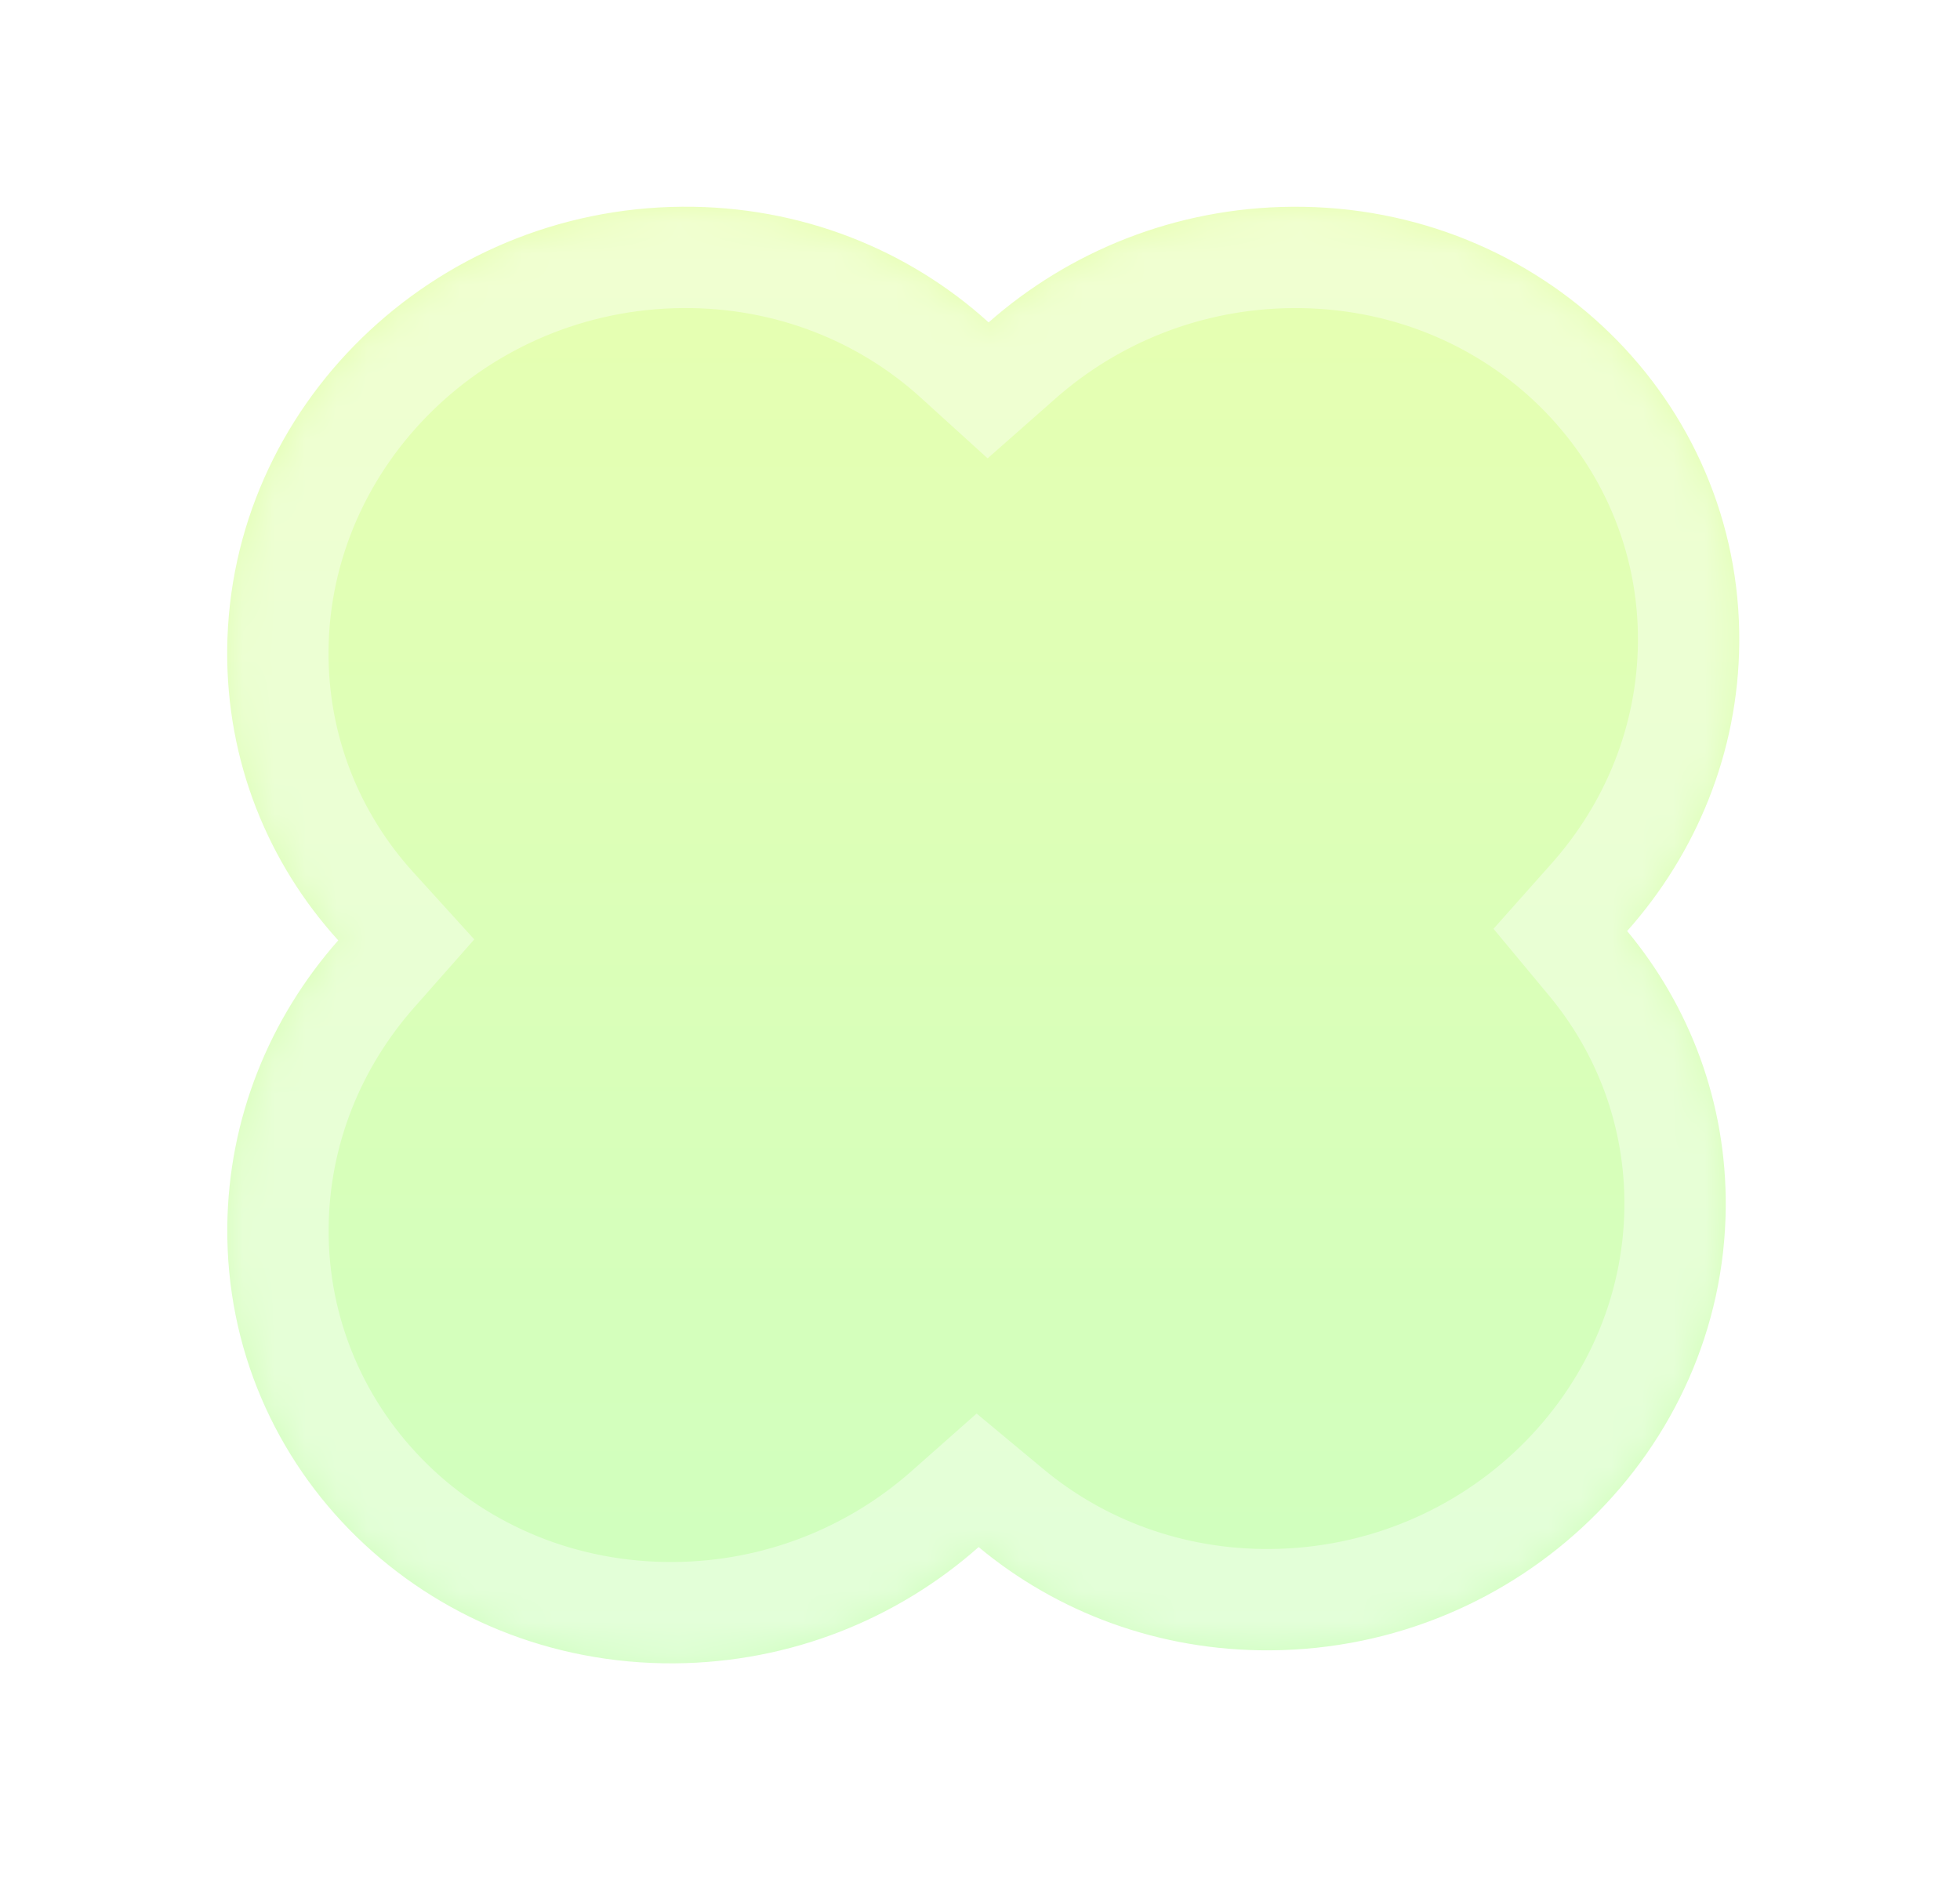 <?xml version="1.0" encoding="utf-8"?>
<svg xmlns="http://www.w3.org/2000/svg" fill="none" height="100%" overflow="visible" preserveAspectRatio="none" style="display: block;" viewBox="0 0 63 61" width="100%">
<g filter="url(#filter0_d_0_19958)" id="Union">
<mask fill="white" id="path-1-inside-1_0_19958">
<path d="M20.622 5.001C24.442 4.972 27.904 6.386 30.474 8.719C33.065 6.435 36.486 5.03 40.225 5.002C48.232 4.942 54.67 11.219 54.602 19.023C54.572 22.552 53.216 25.79 50.998 28.283C53.006 30.699 54.196 33.79 54.167 37.167C54.1 44.97 47.553 51.344 39.545 51.404C35.948 51.431 32.669 50.179 30.153 48.085C27.56 50.381 24.131 51.794 20.381 51.822C12.373 51.882 5.936 45.605 6.003 37.802C6.033 34.292 7.374 31.07 9.569 28.583C7.321 26.106 5.969 22.835 6 19.239C6.067 11.436 12.614 5.061 20.622 5.001Z"/>
</mask>
<path d="M20.622 5.001C24.442 4.972 27.904 6.386 30.474 8.719C33.065 6.435 36.486 5.03 40.225 5.002C48.232 4.942 54.67 11.219 54.602 19.023C54.572 22.552 53.216 25.79 50.998 28.283C53.006 30.699 54.196 33.79 54.167 37.167C54.1 44.97 47.553 51.344 39.545 51.404C35.948 51.431 32.669 50.179 30.153 48.085C27.56 50.381 24.131 51.794 20.381 51.822C12.373 51.882 5.936 45.605 6.003 37.802C6.033 34.292 7.374 31.07 9.569 28.583C7.321 26.106 5.969 22.835 6 19.239C6.067 11.436 12.614 5.061 20.622 5.001Z" fill="url(#paint0_linear_0_19958)"/>
<path d="M20.622 5.001L20.598 1.744L20.598 1.744L20.622 5.001ZM30.474 8.719L28.284 11.13L30.442 13.089L32.628 11.162L30.474 8.719ZM40.225 5.002L40.2 1.745L40.2 1.745L40.225 5.002ZM54.602 19.023L57.86 19.05L57.86 19.05L54.602 19.023ZM50.998 28.283L48.564 26.118L46.703 28.211L48.493 30.365L50.998 28.283ZM54.167 37.167L57.424 37.195L57.424 37.195L54.167 37.167ZM39.545 51.404L39.569 54.661L39.569 54.661L39.545 51.404ZM30.153 48.085L32.237 45.581L30.088 43.793L27.994 45.646L30.153 48.085ZM20.381 51.822L20.405 55.08L20.405 55.08L20.381 51.822ZM6.003 37.802L2.746 37.774L2.746 37.774L6.003 37.802ZM9.569 28.583L12.011 30.739L13.941 28.552L11.981 26.393L9.569 28.583ZM6 19.239L2.743 19.211L2.743 19.211L6 19.239ZM20.622 5.001L20.646 8.258C23.634 8.236 26.31 9.338 28.284 11.13L30.474 8.719L32.663 6.307C29.498 3.434 25.25 1.709 20.598 1.744L20.622 5.001ZM30.474 8.719L32.628 11.162C34.65 9.379 37.322 8.281 40.249 8.259L40.225 5.002L40.2 1.745C35.65 1.779 31.479 3.49 28.32 6.275L30.474 8.719ZM40.225 5.002L40.249 8.259C46.519 8.212 51.396 13.091 51.345 18.994L54.602 19.023L57.86 19.05C57.943 9.347 49.946 1.672 40.2 1.745L40.225 5.002ZM54.602 19.023L51.345 18.994C51.322 21.69 50.289 24.179 48.564 26.118L50.998 28.283L53.432 30.448C56.142 27.401 57.822 23.415 57.86 19.05L54.602 19.023ZM50.998 28.283L48.493 30.365C50.028 32.212 50.932 34.563 50.91 37.139L54.167 37.167L57.424 37.195C57.46 33.017 55.983 29.185 53.503 26.201L50.998 28.283ZM54.167 37.167L50.91 37.139C50.858 43.086 45.828 48.1 39.52 48.147L39.545 51.404L39.569 54.661C49.277 54.589 57.341 46.854 57.424 37.195L54.167 37.167ZM39.545 51.404L39.521 48.147C36.707 48.168 34.172 47.192 32.237 45.581L30.153 48.085L28.07 50.589C31.167 53.166 35.189 54.694 39.569 54.661L39.545 51.404ZM30.153 48.085L27.994 45.646C25.969 47.438 23.292 48.543 20.356 48.565L20.381 51.822L20.405 55.08C24.97 55.045 29.15 53.323 32.312 50.524L30.153 48.085ZM20.381 51.822L20.357 48.565C14.086 48.612 9.209 43.733 9.26 37.83L6.003 37.802L2.746 37.774C2.662 47.477 10.66 55.153 20.405 55.08L20.381 51.822ZM6.003 37.802L9.26 37.83C9.283 35.149 10.304 32.672 12.011 30.739L9.569 28.583L7.127 26.427C4.443 29.468 2.783 33.434 2.746 37.774L6.003 37.802ZM9.569 28.583L11.981 26.393C10.259 24.497 9.234 22.009 9.257 19.267L6 19.239L2.743 19.211C2.705 23.662 4.383 27.716 7.158 30.773L9.569 28.583ZM6 19.239L9.257 19.267C9.308 13.32 14.339 8.306 20.646 8.258L20.622 5.001L20.598 1.744C10.889 1.817 2.826 9.552 2.743 19.211L6 19.239Z" fill="white" fill-opacity="0.4" mask="url(#path-1-inside-1_0_19958)"/>
</g>
<defs>
<filter color-interpolation-filters="sRGB" filterUnits="userSpaceOnUse" height="59.972" id="filter0_d_0_19958" width="61.754" x="0.727" y="0.069">
<feFlood flood-opacity="0" result="BackgroundImageFix"/>
<feColorMatrix in="SourceAlpha" result="hardAlpha" type="matrix" values="0 0 0 0 0 0 0 0 0 0 0 0 0 0 0 0 0 0 127 0"/>
<feOffset dx="1.303" dy="1.644"/>
<feGaussianBlur stdDeviation="3.287"/>
<feComposite in2="hardAlpha" operator="out"/>
<feColorMatrix type="matrix" values="0 0 0 0 0.688 0 0 0 0 0.945 0 0 0 0 0.602 0 0 0 0.5 0"/>
<feBlend in2="BackgroundImageFix" mode="normal" result="effect1_dropShadow_0_19958"/>
<feBlend in="SourceGraphic" in2="effect1_dropShadow_0_19958" mode="normal" result="shape"/>
</filter>
<linearGradient gradientUnits="userSpaceOnUse" id="paint0_linear_0_19958" x1="30.301" x2="30.301" y1="5.001" y2="51.823">
<stop stop-color="#E7FFB1"/>
<stop offset="1" stop-color="#CFFFBF"/>
</linearGradient>
</defs>
</svg>